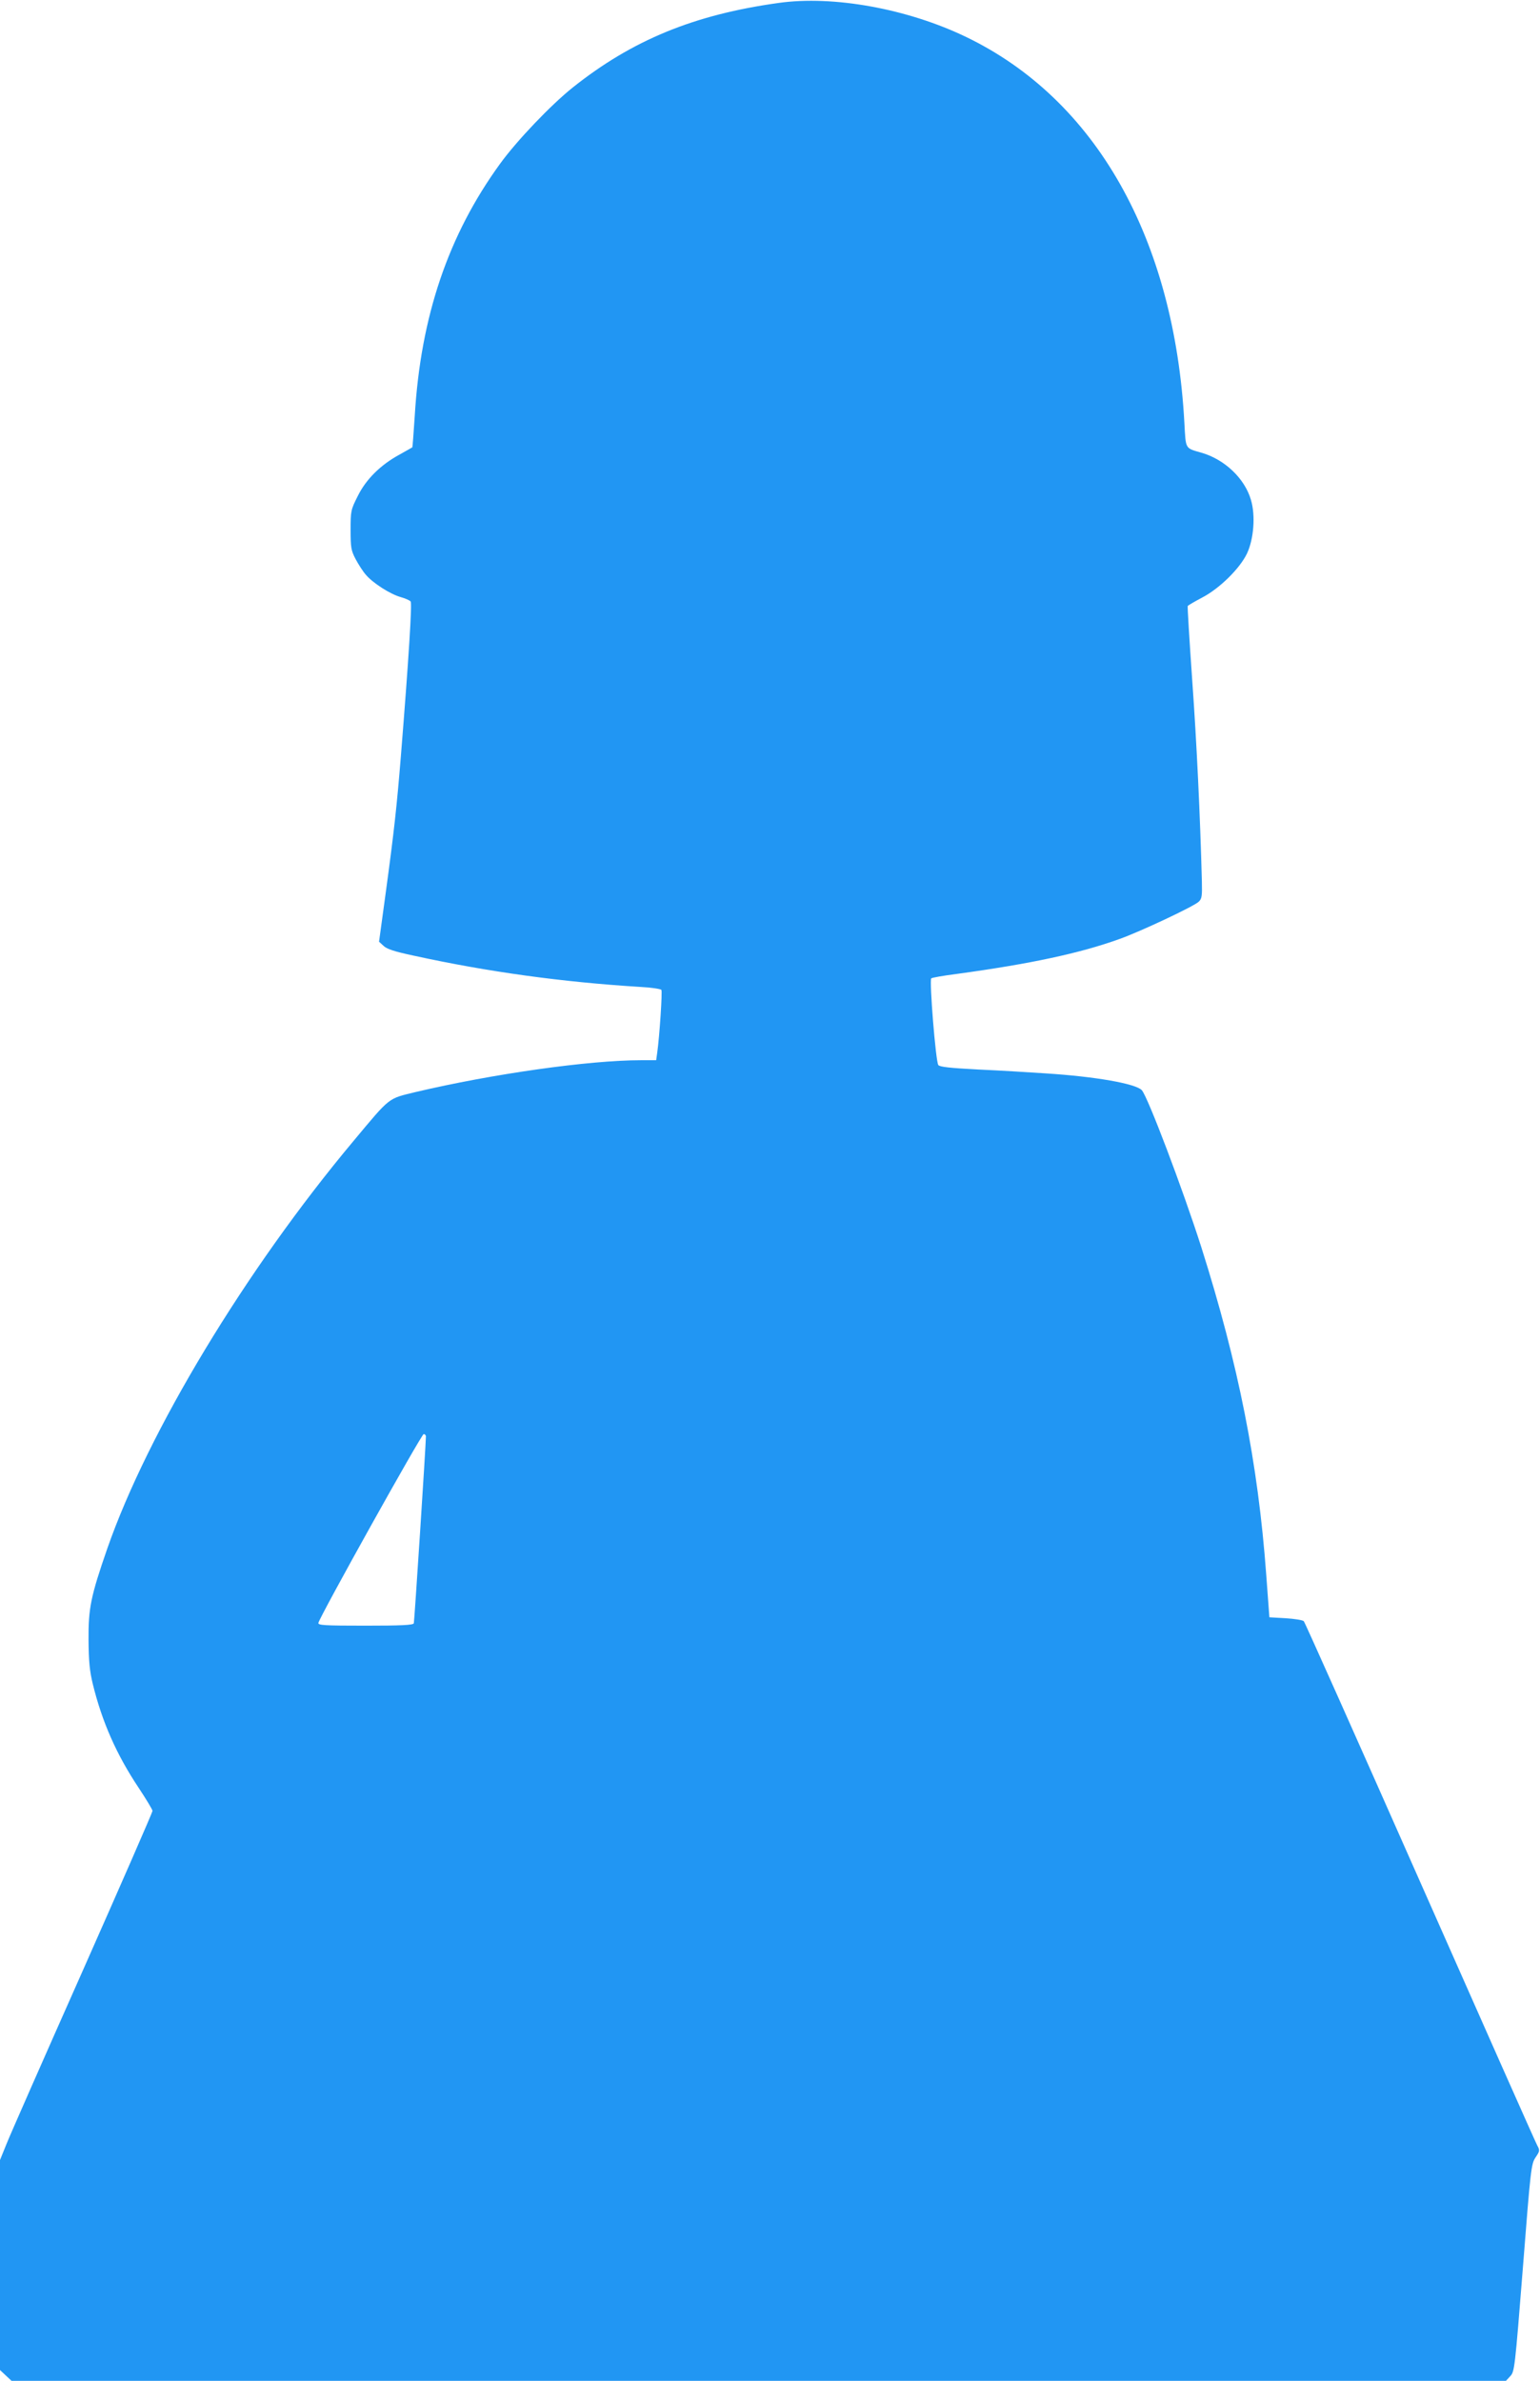<?xml version="1.0" standalone="no"?>
<!DOCTYPE svg PUBLIC "-//W3C//DTD SVG 20010904//EN"
 "http://www.w3.org/TR/2001/REC-SVG-20010904/DTD/svg10.dtd">
<svg version="1.0" xmlns="http://www.w3.org/2000/svg"
 width="828pt" height="1280pt" viewBox="0 0 828 1280"
 preserveAspectRatio="xMidYMid meet">
<g transform="translate(0,1280) scale(0.1,-0.1)"
fill="#2196f3" stroke="none">
<path d="M4185 12784 c-454 -63 -786 -200 -1105 -454 -119 -95 -301 -286 -391
-410 -279 -384 -427 -821 -459 -1355 -6 -93 -12 -170 -13 -170 -1 -1 -32 -18
-69 -39 -103 -56 -181 -134 -225 -224 -37 -73 -38 -80 -38 -182 0 -95 3 -110
27 -156 15 -28 39 -66 55 -84 37 -44 130 -104 187 -120 25 -7 50 -18 54 -24 8
-10 -10 -302 -53 -836 -21 -259 -36 -399 -81 -729 l-36 -264 24 -22 c17 -17
59 -31 163 -53 398 -87 797 -142 1218 -168 59 -3 110 -11 113 -16 6 -9 -10
-249 -22 -335 l-6 -43 -81 0 c-282 0 -801 -74 -1212 -171 -151 -37 -133 -22
-335 -264 -580 -693 -1104 -1562 -1323 -2190 -89 -257 -102 -321 -101 -490 1
-118 6 -169 23 -239 50 -204 128 -380 246 -557 41 -62 75 -118 75 -125 0 -7
-169 -394 -376 -861 -207 -466 -392 -886 -410 -932 l-34 -84 0 -565 0 -564 31
-29 31 -29 4017 0 4018 0 23 25 c23 24 25 40 68 583 42 538 45 558 68 593 23
34 24 38 9 65 -9 16 -292 654 -630 1418 -338 764 -619 1394 -625 1400 -6 6
-50 13 -98 16 l-87 5 -17 230 c-44 599 -150 1132 -349 1760 -100 313 -288 809
-320 844 -33 35 -249 73 -514 90 -88 6 -252 16 -365 21 -153 8 -208 14 -215
24 -14 18 -49 456 -38 466 4 4 67 15 138 24 395 54 662 111 875 188 110 39
399 175 425 200 17 16 19 30 17 111 -9 349 -28 747 -52 1082 -15 215 -26 393
-24 397 3 4 37 24 77 45 94 49 203 156 242 238 36 77 46 203 21 287 -33 115
-141 218 -266 254 -90 26 -84 17 -92 160 -54 992 -476 1739 -1173 2075 -315
152 -715 225 -1010 183z m-1895 -7706 c0 -43 -62 -995 -65 -1005 -3 -10 -65
-13 -260 -13 -222 0 -256 2 -253 15 7 34 554 1015 566 1015 6 0 12 -6 12 -12z"/>
</g>
</svg>
